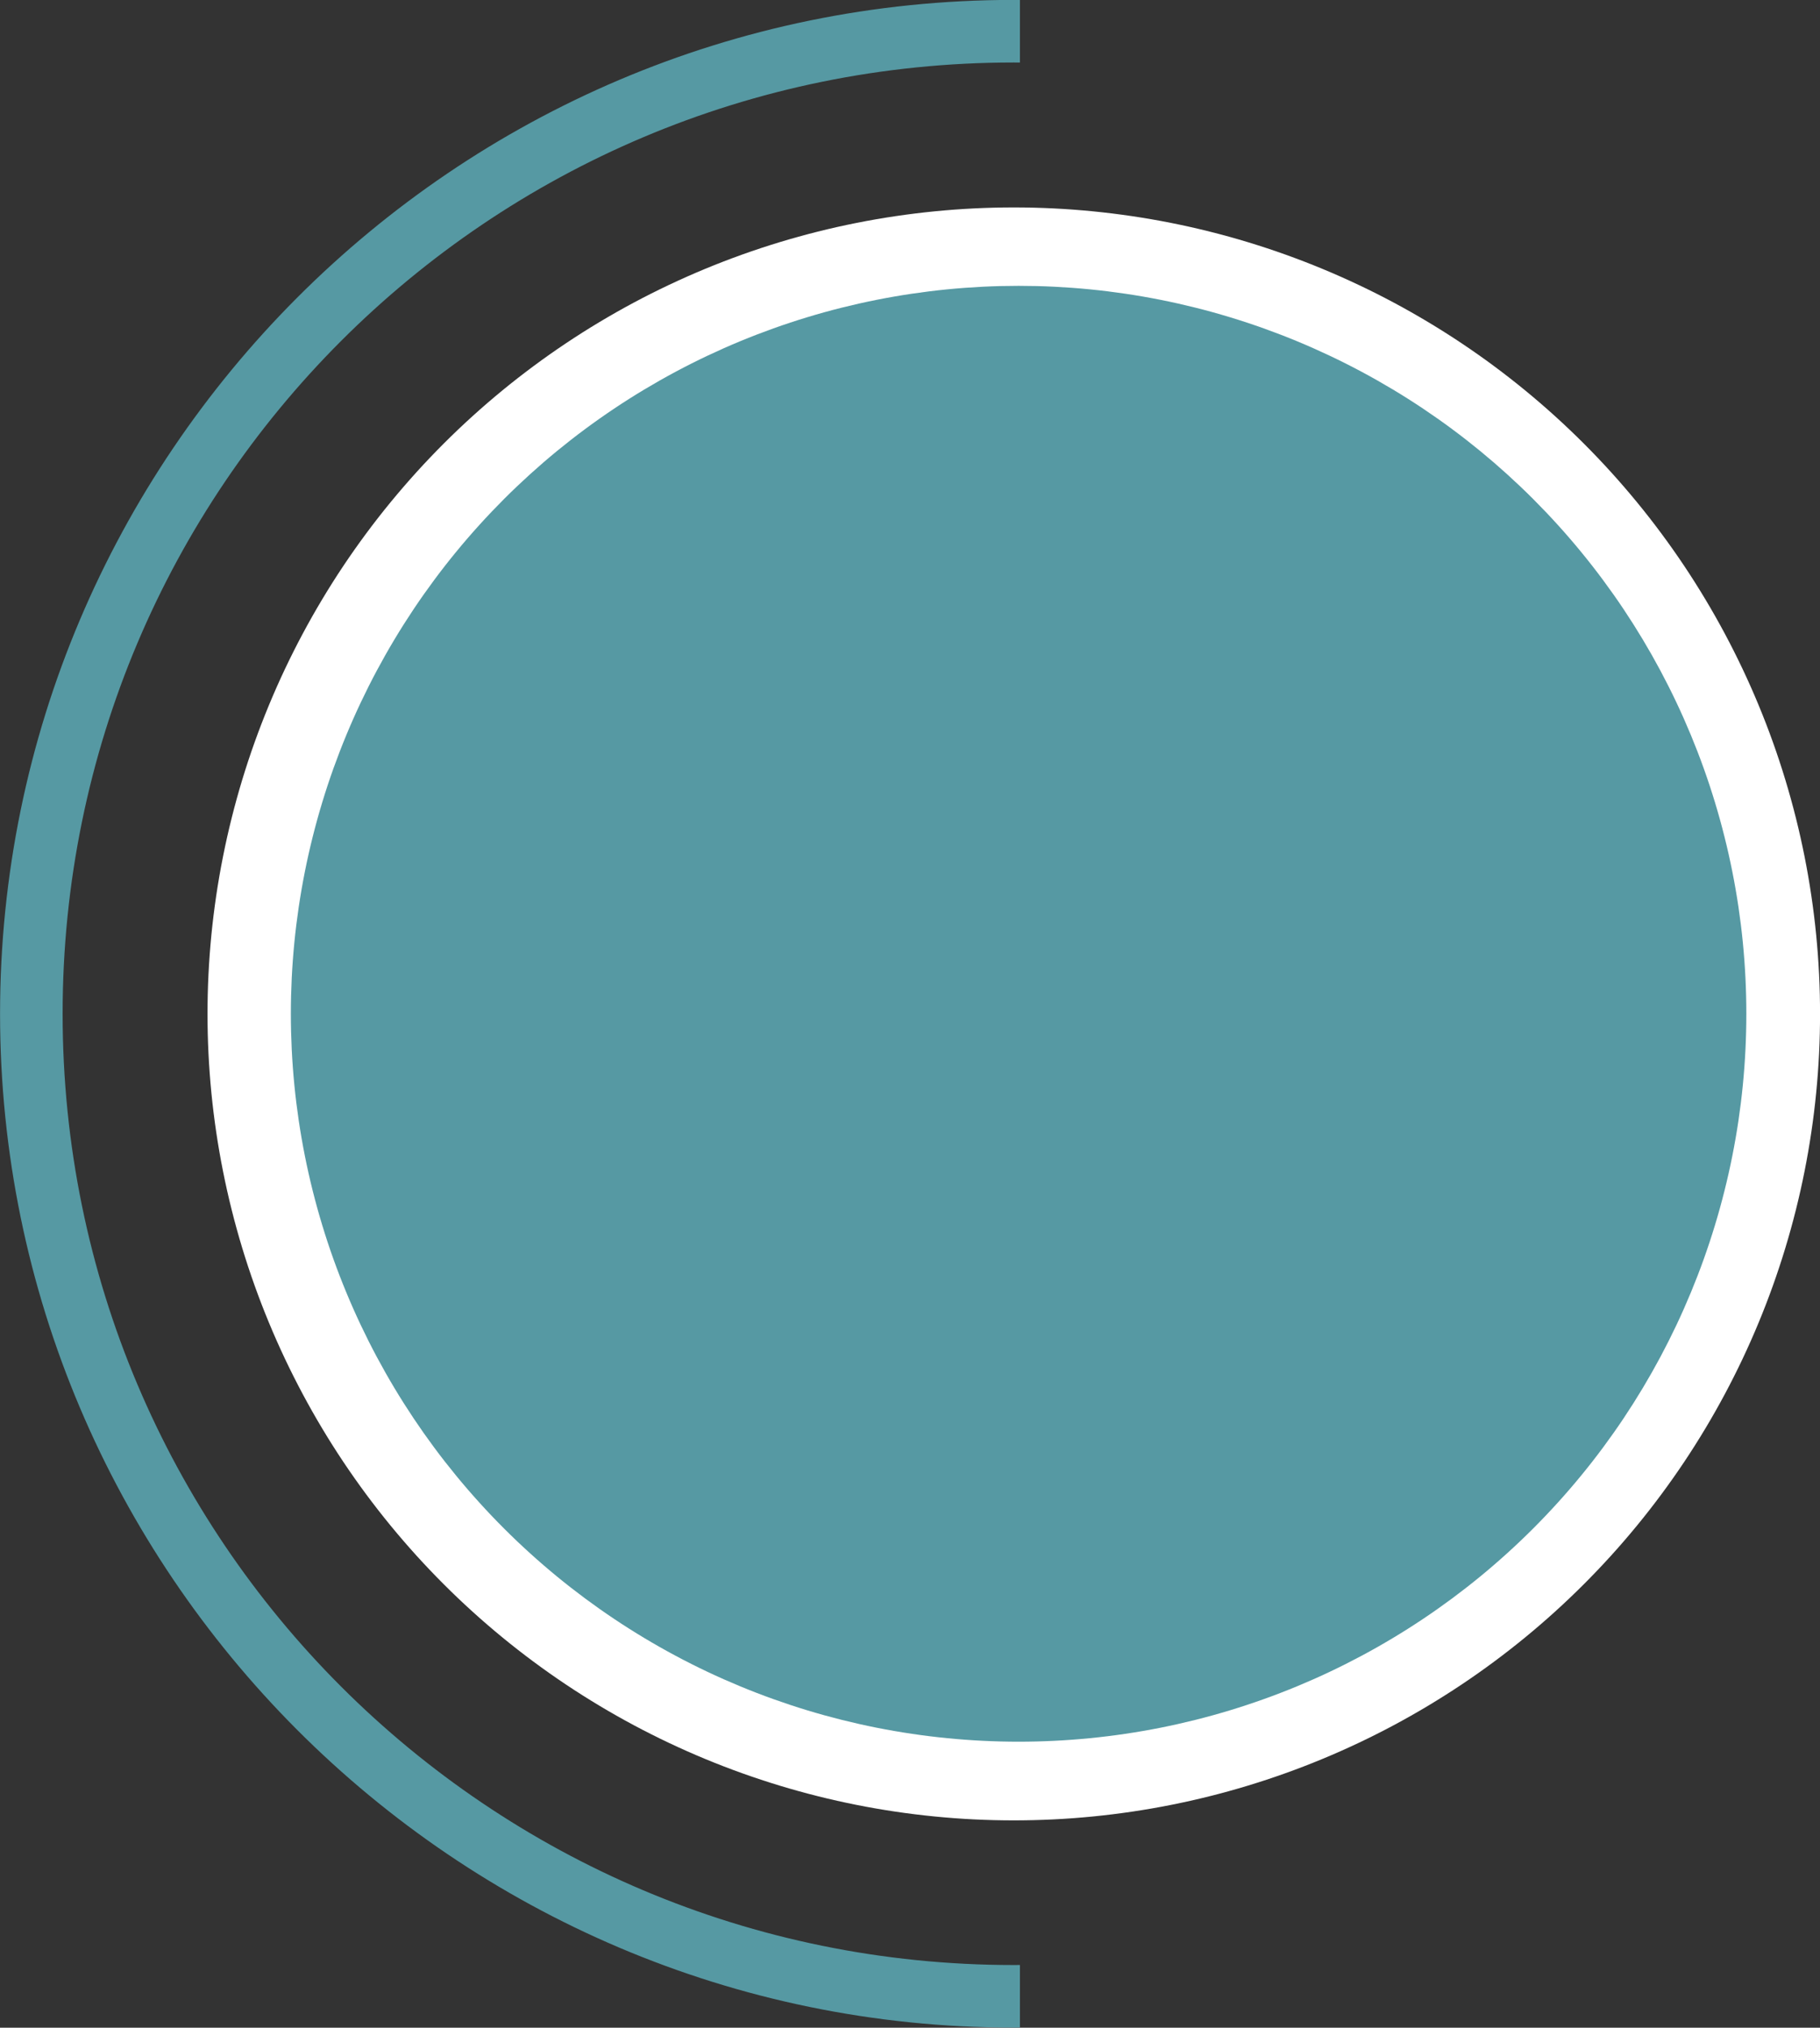 <?xml version="1.0" encoding="UTF-8"?><svg xmlns="http://www.w3.org/2000/svg" xmlns:xlink="http://www.w3.org/1999/xlink" height="726.0" preserveAspectRatio="xMidYMid meet" version="1.0" viewBox="124.0 86.9 651.8 726.0" width="651.8" zoomAndPan="magnify"><rect x="124.0" y="86.9" width="651.8" height="726.0" fill="#333333" stroke="none"/><defs><clipPath id="a"><path d="M 124.02 86.867 L 489.27 86.867 L 489.27 812.867 L 124.02 812.867 Z M 124.02 86.867"/></clipPath><clipPath id="b"><path d="M 198.316 161.168 L 775.816 161.168 L 775.816 738.668 L 198.316 738.668 Z M 198.316 161.168"/></clipPath><clipPath id="c"><path d="M 228.168 189.246 L 749.418 189.246 L 749.418 710.496 L 228.168 710.496 Z M 228.168 189.246"/></clipPath></defs><g clip-path="url(#a)" id="change1_1"><path d="M 487.02 812.867 C 286.473 812.867 124.02 649.293 124.02 449.867 C 124.02 250.441 286.473 86.867 487.02 86.867 C 687.566 86.867 850.02 249.324 850.02 449.867 C 850.02 650.414 686.445 812.867 487.02 812.867 Z M 487.02 109.277 C 298.797 109.277 146.426 261.648 146.426 449.867 C 146.426 638.09 298.797 790.461 487.02 790.461 C 675.242 790.461 827.609 638.09 827.609 449.867 C 827.609 261.648 674.121 109.277 487.02 109.277 Z M 487.02 109.277" fill="#5699a3"/></g><g clip-path="url(#b)" id="change2_1"><path d="M 775.816 449.918 C 775.816 454.645 775.703 459.367 775.469 464.086 C 775.238 468.805 774.891 473.52 774.426 478.219 C 773.965 482.922 773.387 487.613 772.691 492.285 C 772 496.961 771.191 501.617 770.27 506.25 C 769.348 510.887 768.312 515.496 767.164 520.078 C 766.016 524.664 764.754 529.215 763.383 533.738 C 762.012 538.262 760.531 542.746 758.938 547.195 C 757.348 551.645 755.645 556.051 753.836 560.418 C 752.031 564.785 750.113 569.102 748.094 573.375 C 746.074 577.645 743.949 581.867 741.723 586.035 C 739.496 590.203 737.168 594.312 734.738 598.363 C 732.309 602.418 729.781 606.41 727.156 610.34 C 724.527 614.27 721.809 618.129 718.992 621.926 C 716.18 625.723 713.273 629.445 710.273 633.098 C 707.277 636.754 704.191 640.328 701.016 643.832 C 697.844 647.332 694.586 650.754 691.246 654.094 C 687.902 657.438 684.48 660.695 680.98 663.867 C 677.48 667.043 673.902 670.125 670.25 673.125 C 666.594 676.121 662.871 679.027 659.074 681.844 C 655.281 684.66 651.418 687.379 647.488 690.004 C 643.559 692.629 639.566 695.156 635.516 697.586 C 631.461 700.016 627.352 702.344 623.184 704.574 C 619.016 706.801 614.797 708.926 610.523 710.945 C 606.254 712.965 601.934 714.879 597.566 716.688 C 593.203 718.496 588.793 720.195 584.344 721.789 C 579.895 723.379 575.41 724.863 570.887 726.234 C 566.363 727.605 561.812 728.867 557.227 730.016 C 552.645 731.164 548.035 732.199 543.398 733.121 C 538.766 734.043 534.109 734.848 529.438 735.543 C 524.762 736.234 520.074 736.812 515.371 737.277 C 510.668 737.742 505.957 738.09 501.234 738.32 C 496.516 738.551 491.793 738.668 487.066 738.668 C 482.344 738.668 477.621 738.551 472.898 738.32 C 468.18 738.09 463.469 737.742 458.766 737.277 C 454.062 736.816 449.375 736.234 444.699 735.543 C 440.023 734.848 435.371 734.043 430.734 733.121 C 426.102 732.199 421.492 731.164 416.906 730.016 C 412.324 728.867 407.77 727.605 403.246 726.234 C 398.727 724.863 394.238 723.379 389.789 721.789 C 385.34 720.195 380.934 718.496 376.566 716.688 C 372.203 714.879 367.883 712.965 363.609 710.945 C 359.34 708.926 355.121 706.801 350.953 704.574 C 346.785 702.344 342.672 700.016 338.621 697.586 C 334.566 695.156 330.574 692.629 326.648 690.004 C 322.719 687.379 318.855 684.66 315.059 681.844 C 311.266 679.027 307.539 676.121 303.887 673.125 C 300.234 670.125 296.656 667.043 293.156 663.867 C 289.652 660.695 286.23 657.438 282.891 654.094 C 279.551 650.754 276.293 647.332 273.117 643.832 C 269.945 640.328 266.859 636.754 263.859 633.098 C 260.863 629.445 257.957 625.723 255.141 621.926 C 252.328 618.129 249.605 614.27 246.98 610.34 C 244.355 606.41 241.828 602.418 239.398 598.363 C 236.969 594.312 234.641 590.203 232.414 586.035 C 230.184 581.867 228.062 577.645 226.039 573.375 C 224.02 569.102 222.105 564.785 220.297 560.418 C 218.488 556.051 216.789 551.645 215.195 547.195 C 213.605 542.746 212.121 538.262 210.75 533.738 C 209.379 529.215 208.121 524.664 206.973 520.078 C 205.824 515.496 204.789 510.887 203.867 506.25 C 202.945 501.617 202.137 496.961 201.441 492.285 C 200.75 487.613 200.172 482.922 199.707 478.219 C 199.246 473.52 198.898 468.805 198.664 464.086 C 198.434 459.367 198.316 454.645 198.316 449.918 C 198.316 445.191 198.434 440.469 198.664 435.75 C 198.898 431.031 199.246 426.32 199.707 421.617 C 200.172 416.914 200.75 412.223 201.441 407.551 C 202.137 402.875 202.945 398.219 203.867 393.586 C 204.789 388.949 205.824 384.34 206.973 379.758 C 208.121 375.172 209.379 370.621 210.75 366.098 C 212.121 361.578 213.605 357.09 215.195 352.641 C 216.789 348.191 218.488 343.785 220.297 339.418 C 222.105 335.051 224.02 330.734 226.039 326.461 C 228.062 322.191 230.184 317.969 232.414 313.801 C 234.641 309.633 236.969 305.523 239.398 301.473 C 241.828 297.418 244.355 293.426 246.98 289.496 C 249.605 285.566 252.328 281.707 255.141 277.91 C 257.957 274.113 260.863 270.391 263.859 266.738 C 266.859 263.086 269.945 259.508 273.117 256.004 C 276.293 252.504 279.551 249.082 282.891 245.742 C 286.23 242.398 289.652 239.141 293.156 235.969 C 296.656 232.793 300.234 229.711 303.887 226.711 C 307.539 223.715 311.266 220.809 315.059 217.992 C 318.855 215.176 322.719 212.457 326.648 209.832 C 330.574 207.207 334.566 204.68 338.621 202.25 C 342.672 199.82 346.785 197.492 350.953 195.262 C 355.121 193.035 359.34 190.91 363.609 188.891 C 367.883 186.871 372.203 184.957 376.566 183.148 C 380.934 181.34 385.34 179.641 389.789 178.047 C 394.238 176.457 398.727 174.973 403.246 173.602 C 407.77 172.23 412.324 170.969 416.906 169.82 C 421.492 168.672 426.102 167.637 430.734 166.715 C 435.371 165.793 440.023 164.988 444.699 164.293 C 449.375 163.602 454.062 163.023 458.766 162.559 C 463.469 162.094 468.18 161.746 472.898 161.516 C 477.621 161.285 482.344 161.168 487.066 161.168 C 491.793 161.168 496.516 161.285 501.234 161.516 C 505.957 161.746 510.668 162.094 515.371 162.559 C 520.074 163.023 524.762 163.602 529.438 164.293 C 534.109 164.988 538.766 165.793 543.398 166.715 C 548.035 167.637 552.645 168.672 557.227 169.82 C 561.812 170.969 566.363 172.23 570.887 173.602 C 575.41 174.973 579.895 176.457 584.344 178.047 C 588.793 179.641 593.203 181.34 597.566 183.148 C 601.934 184.957 606.254 186.871 610.523 188.891 C 614.797 190.91 619.016 193.035 623.184 195.262 C 627.352 197.492 631.461 199.82 635.516 202.25 C 639.566 204.68 643.559 207.207 647.488 209.832 C 651.418 212.457 655.281 215.176 659.074 217.992 C 662.871 220.809 666.594 223.715 670.25 226.711 C 673.902 229.711 677.48 232.793 680.98 235.969 C 684.48 239.141 687.902 242.398 691.246 245.742 C 694.586 249.082 697.844 252.504 701.016 256.004 C 704.191 259.508 707.277 263.086 710.273 266.738 C 713.273 270.391 716.18 274.113 718.992 277.91 C 721.809 281.707 724.527 285.566 727.156 289.496 C 729.781 293.426 732.309 297.418 734.738 301.473 C 737.168 305.523 739.496 309.633 741.723 313.801 C 743.949 317.969 746.074 322.191 748.094 326.461 C 750.113 330.734 752.031 335.051 753.836 339.418 C 755.645 343.785 757.348 348.191 758.938 352.641 C 760.531 357.09 762.012 361.578 763.383 366.098 C 764.754 370.621 766.016 375.172 767.164 379.758 C 768.312 384.34 769.348 388.949 770.27 393.586 C 771.191 398.219 772 402.875 772.691 407.551 C 773.387 412.223 773.965 416.914 774.426 421.617 C 774.891 426.32 775.238 431.031 775.469 435.75 C 775.703 440.469 775.816 445.191 775.816 449.918 Z M 775.816 449.918" fill="#fff"/></g><g clip-path="url(#c)" id="change1_2"><path d="M 749.418 449.871 C 749.418 454.137 749.312 458.398 749.105 462.656 C 748.895 466.918 748.582 471.172 748.164 475.414 C 747.746 479.66 747.223 483.891 746.598 488.109 C 745.973 492.332 745.242 496.531 744.41 500.715 C 743.578 504.898 742.645 509.059 741.605 513.195 C 740.57 517.332 739.434 521.441 738.195 525.523 C 736.957 529.605 735.621 533.656 734.184 537.672 C 732.746 541.688 731.211 545.664 729.578 549.605 C 727.945 553.547 726.219 557.445 724.395 561.301 C 722.57 565.156 720.652 568.965 718.645 572.727 C 716.633 576.488 714.531 580.199 712.34 583.855 C 710.145 587.516 707.863 591.117 705.496 594.664 C 703.125 598.211 700.668 601.699 698.129 605.125 C 695.59 608.551 692.965 611.91 690.258 615.207 C 687.555 618.504 684.77 621.734 681.902 624.895 C 679.039 628.055 676.098 631.145 673.082 634.16 C 670.066 637.176 666.977 640.117 663.816 642.98 C 660.656 645.844 657.43 648.629 654.133 651.336 C 650.836 654.043 647.473 656.664 644.047 659.207 C 640.621 661.746 637.137 664.203 633.59 666.57 C 630.043 668.941 626.441 671.223 622.781 673.414 C 619.121 675.609 615.414 677.711 611.652 679.719 C 607.891 681.73 604.082 683.648 600.223 685.473 C 596.367 687.297 592.469 689.023 588.531 690.656 C 584.59 692.289 580.609 693.824 576.594 695.258 C 572.578 696.695 568.531 698.035 564.449 699.273 C 560.367 700.512 556.258 701.648 552.121 702.684 C 547.98 703.719 543.82 704.656 539.637 705.488 C 535.453 706.32 531.254 707.047 527.035 707.672 C 522.816 708.301 518.582 708.82 514.34 709.238 C 510.094 709.656 505.84 709.973 501.582 710.18 C 497.32 710.391 493.059 710.496 488.793 710.496 C 484.527 710.496 480.266 710.391 476.004 710.18 C 471.746 709.973 467.492 709.656 463.246 709.238 C 459.004 708.82 454.77 708.301 450.551 707.672 C 446.332 707.047 442.133 706.32 437.949 705.488 C 433.766 704.656 429.605 703.719 425.465 702.684 C 421.328 701.648 417.219 700.512 413.137 699.273 C 409.055 698.035 405.008 696.695 400.992 695.258 C 396.977 693.824 392.996 692.289 389.055 690.656 C 385.117 689.023 381.219 687.297 377.363 685.473 C 373.504 683.648 369.695 681.73 365.934 679.719 C 362.172 677.711 358.465 675.609 354.805 673.414 C 351.145 671.223 347.543 668.941 343.996 666.57 C 340.449 664.203 336.965 661.746 333.539 659.207 C 330.113 656.664 326.75 654.043 323.453 651.336 C 320.156 648.629 316.93 645.844 313.77 642.98 C 310.609 640.117 307.52 637.176 304.504 634.16 C 301.488 631.145 298.547 628.055 295.684 624.895 C 292.816 621.734 290.031 618.504 287.328 615.207 C 284.621 611.91 281.996 608.551 279.457 605.125 C 276.918 601.699 274.461 598.211 272.09 594.664 C 269.723 591.117 267.441 587.516 265.246 583.855 C 263.055 580.199 260.953 576.488 258.941 572.727 C 256.93 568.965 255.016 565.156 253.191 561.301 C 251.367 557.445 249.641 553.547 248.008 549.605 C 246.375 545.664 244.84 541.688 243.402 537.672 C 241.965 533.656 240.629 529.605 239.391 525.523 C 238.152 521.441 237.016 517.332 235.98 513.195 C 234.941 509.059 234.008 504.898 233.176 500.715 C 232.344 496.531 231.613 492.332 230.988 488.109 C 230.363 483.891 229.84 479.66 229.422 475.414 C 229.004 471.172 228.691 466.918 228.48 462.656 C 228.273 458.398 228.168 454.137 228.168 449.871 C 228.168 445.605 228.273 441.34 228.48 437.082 C 228.691 432.82 229.004 428.57 229.422 424.324 C 229.84 420.078 230.363 415.848 230.988 411.629 C 231.613 407.41 232.344 403.207 233.176 399.023 C 234.008 394.84 234.941 390.68 235.98 386.543 C 237.016 382.406 238.152 378.297 239.391 374.215 C 240.629 370.133 241.965 366.082 243.402 362.066 C 244.84 358.051 246.375 354.074 248.008 350.133 C 249.641 346.191 251.367 342.293 253.191 338.438 C 255.016 334.582 256.93 330.773 258.941 327.012 C 260.953 323.25 263.055 319.539 265.246 315.883 C 267.441 312.223 269.723 308.621 272.09 305.074 C 274.461 301.527 276.918 298.043 279.457 294.617 C 281.996 291.188 284.621 287.828 287.328 284.531 C 290.031 281.234 292.816 278.004 295.684 274.844 C 298.547 271.684 301.488 268.598 304.504 265.578 C 307.52 262.562 310.609 259.625 313.77 256.758 C 316.93 253.895 320.156 251.109 323.453 248.402 C 326.75 245.699 330.113 243.074 333.539 240.535 C 336.965 237.992 340.449 235.539 343.996 233.168 C 347.543 230.797 351.145 228.516 354.805 226.324 C 358.465 224.133 362.172 222.031 365.934 220.02 C 369.695 218.008 373.504 216.09 377.363 214.266 C 381.219 212.445 385.117 210.715 389.055 209.082 C 392.996 207.449 396.977 205.918 400.992 204.48 C 405.008 203.043 409.055 201.703 413.137 200.469 C 417.219 199.23 421.328 198.09 425.465 197.055 C 429.605 196.02 433.766 195.086 437.949 194.254 C 442.133 193.422 446.332 192.691 450.551 192.066 C 454.77 191.441 459.004 190.918 463.246 190.5 C 467.492 190.082 471.746 189.77 476.004 189.559 C 480.266 189.348 484.527 189.246 488.793 189.246 C 493.059 189.246 497.32 189.348 501.582 189.559 C 505.84 189.77 510.094 190.082 514.34 190.5 C 518.582 190.918 522.816 191.441 527.035 192.066 C 531.254 192.691 535.453 193.422 539.637 194.254 C 543.82 195.086 547.98 196.02 552.121 197.055 C 556.258 198.09 560.367 199.23 564.449 200.469 C 568.531 201.703 572.578 203.043 576.594 204.48 C 580.609 205.918 584.59 207.449 588.531 209.082 C 592.469 210.715 596.367 212.445 600.223 214.266 C 604.082 216.09 607.891 218.008 611.652 220.02 C 615.414 222.031 619.121 224.133 622.781 226.324 C 626.441 228.516 630.043 230.797 633.59 233.168 C 637.137 235.539 640.621 237.992 644.047 240.535 C 647.473 243.074 650.836 245.699 654.133 248.402 C 657.43 251.109 660.656 253.895 663.816 256.758 C 666.977 259.625 670.066 262.562 673.082 265.578 C 676.098 268.598 679.039 271.684 681.902 274.844 C 684.77 278.004 687.555 281.234 690.258 284.531 C 692.965 287.828 695.59 291.188 698.129 294.617 C 700.668 298.043 703.125 301.527 705.496 305.074 C 707.863 308.621 710.145 312.223 712.34 315.883 C 714.531 319.539 716.633 323.25 718.645 327.012 C 720.652 330.773 722.57 334.582 724.395 338.438 C 726.219 342.293 727.945 346.191 729.578 350.133 C 731.211 354.074 732.746 358.051 734.184 362.066 C 735.621 366.082 736.957 370.133 738.195 374.215 C 739.434 378.297 740.57 382.406 741.605 386.543 C 742.645 390.68 743.578 394.84 744.41 399.023 C 745.242 403.207 745.973 407.41 746.598 411.629 C 747.223 415.848 747.746 420.078 748.164 424.324 C 748.582 428.57 748.895 432.82 749.105 437.082 C 749.312 441.34 749.418 445.605 749.418 449.871 Z M 749.418 449.871" fill="#5699a3"/></g></svg>